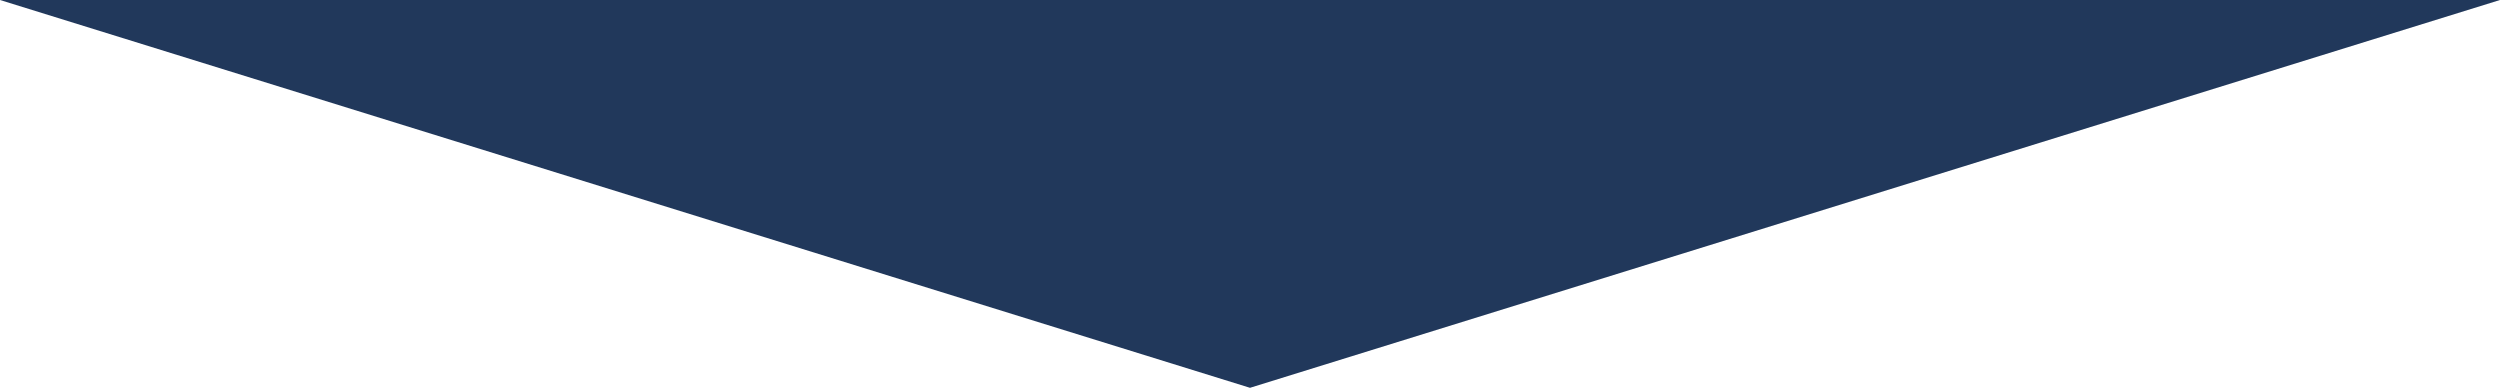 <?xml version="1.0" encoding="UTF-8"?>
<svg id="_レイヤー_2" data-name="レイヤー 2" xmlns="http://www.w3.org/2000/svg" viewBox="0 0 227.018 35.215">
  <defs>
    <style>
      .cls-1 {
        fill: #21385b;
      }
    </style>
  </defs>
  <g id="_レイヤー_1-2" data-name="レイヤー 1">
    <polygon class="cls-1" points="113.509 35.215 227.018 0 0 0 113.509 35.215"/>
  </g>
</svg>